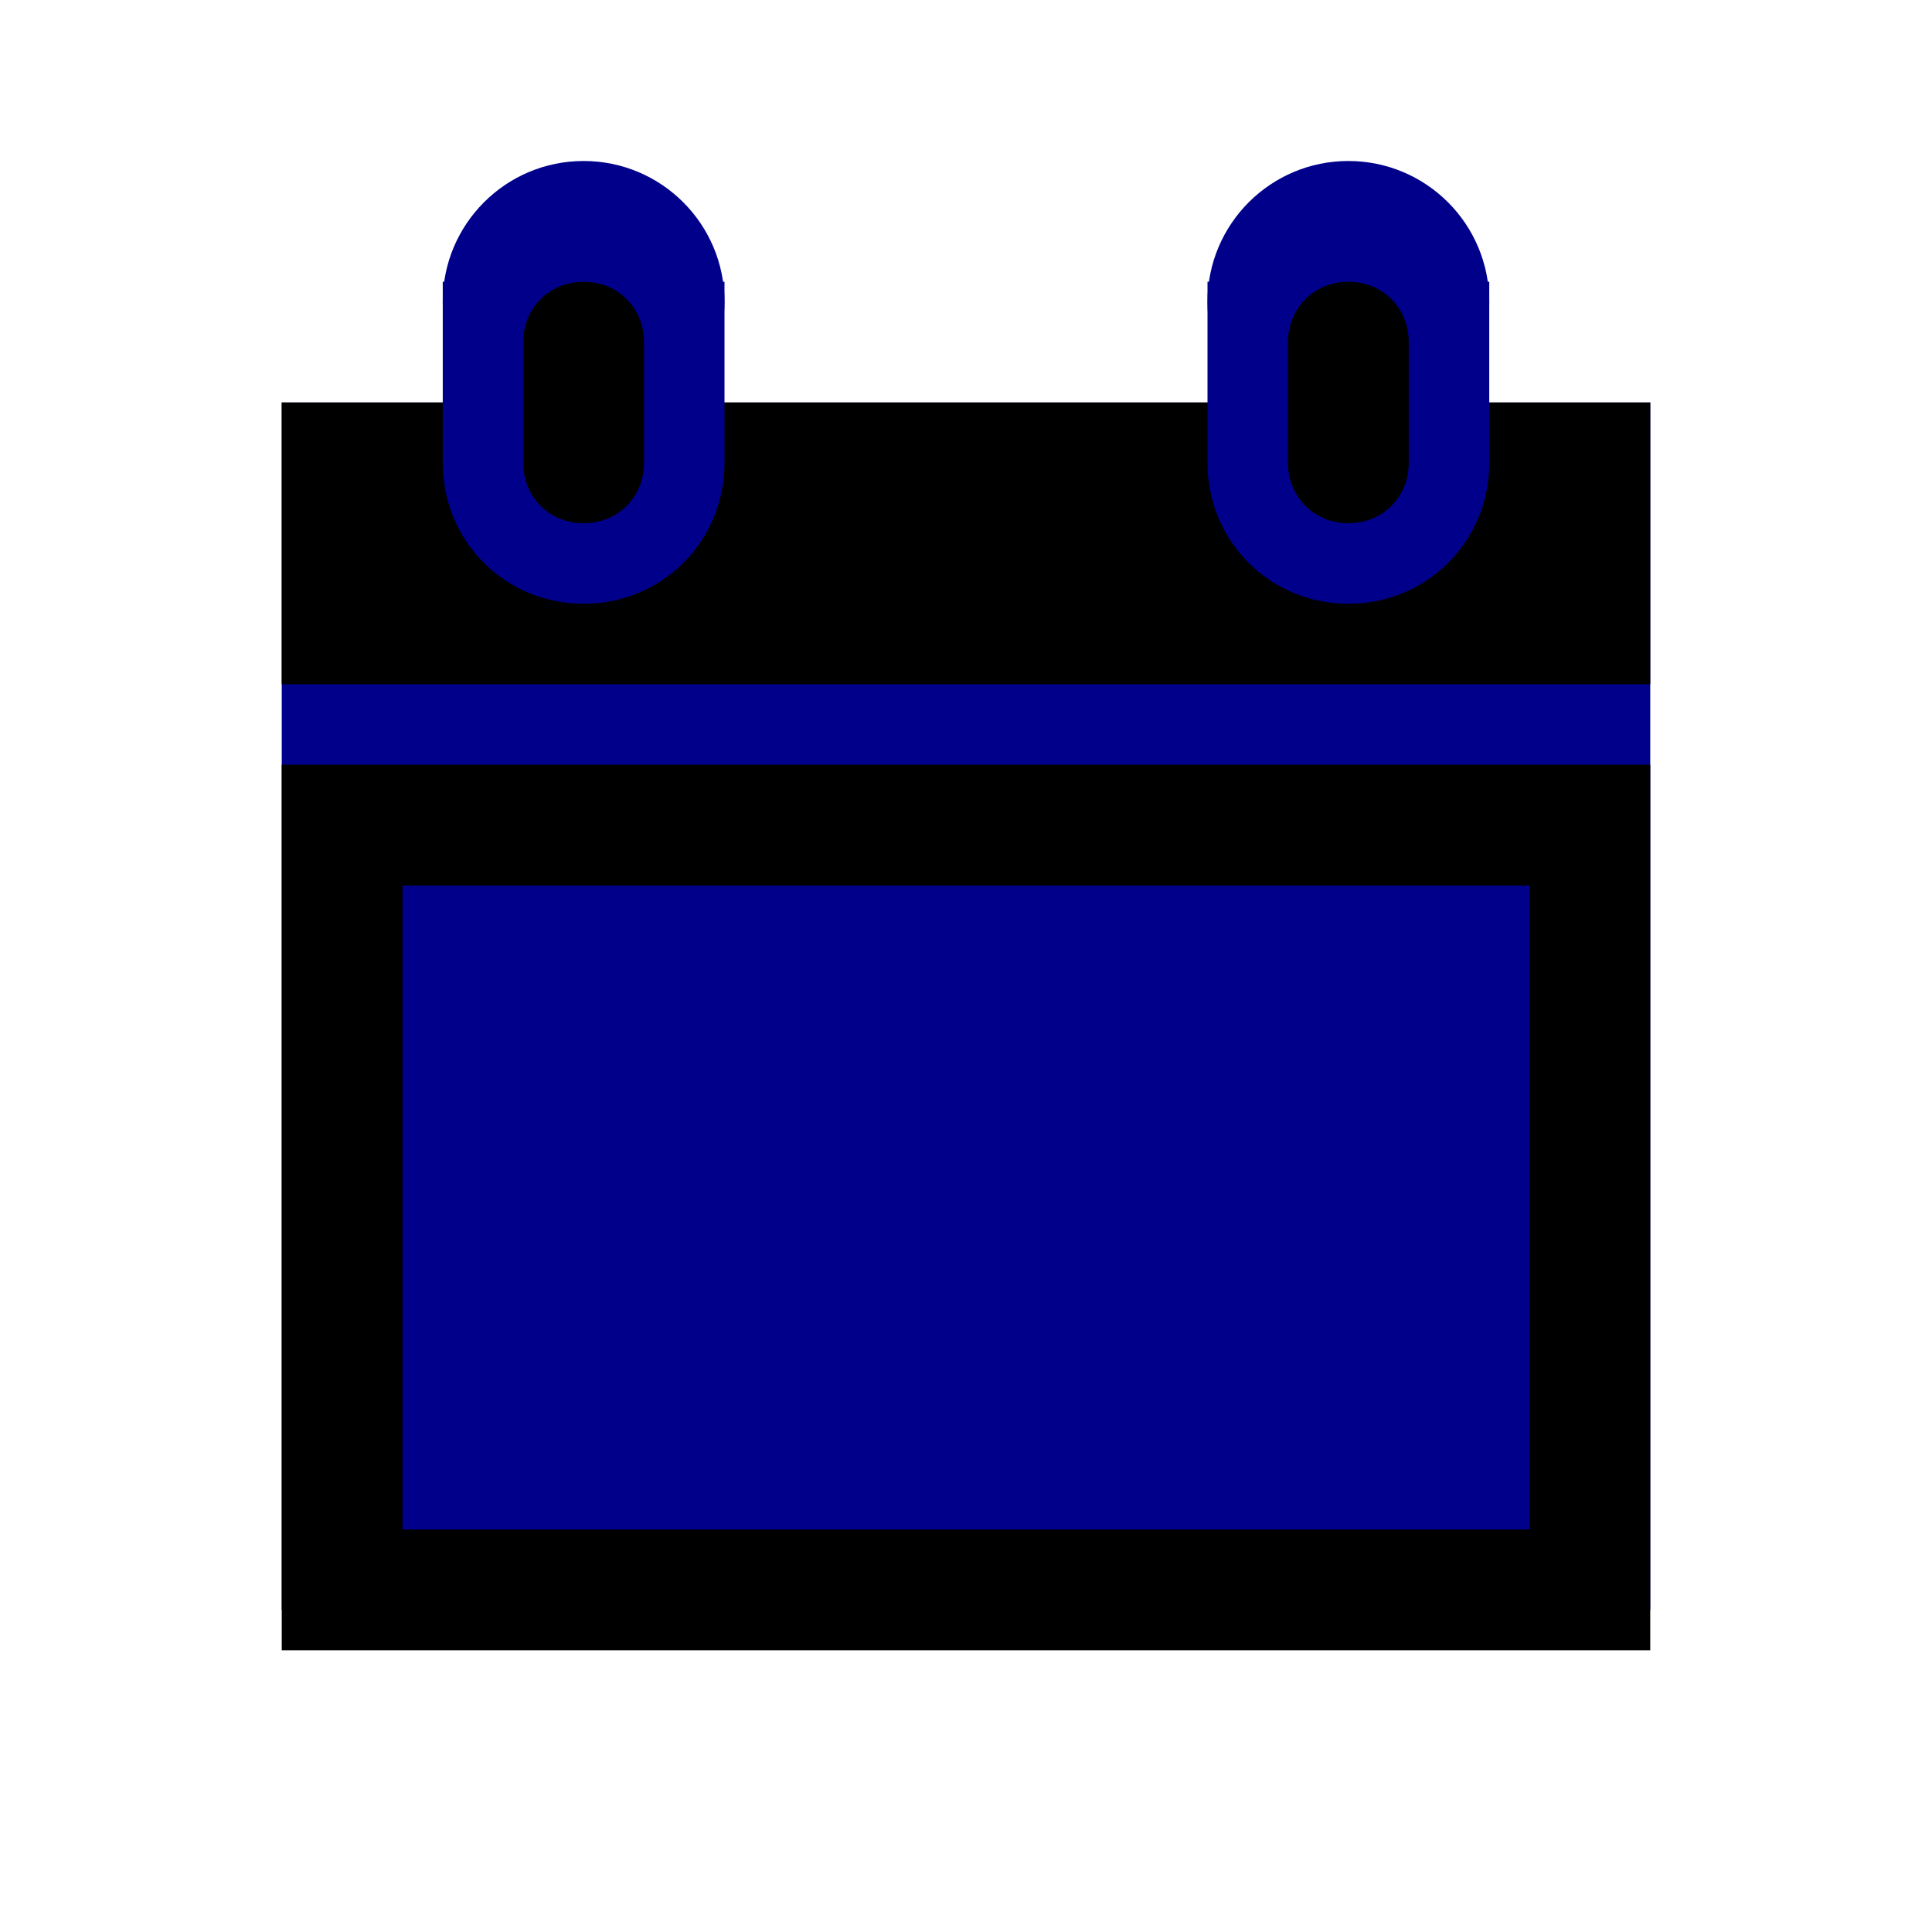 <svg viewBox="0 0 96 96" xmlns="http://www.w3.org/2000/svg" xmlns:xlink="http://www.w3.org/1999/xlink" id="Icons_FlipCalendar" fill="Darkblue" overflow="hidden"><g>

<rect  x="14" y="20" height="60" width="68"  />

<ellipse cx="29" cy="15" rx="7" ry="7" />
<rect x="22" y="14" height="14" width="14"  />

<ellipse  cx="67" cy="15" rx="7" ry="7" />
<rect  x="60" y="14" height="14" width="14"  />

<path fill="black" d="M29 26C30.7 26 32 24.7 32 23L32 17C32 15.3 30.7 14 29 14 27.3 14 26 15.3 26 17L26 23C26 24.7 27.3 26 29 26Z"/>
<path fill="black" d="M20 44 76 44 76 76 20 76 20 44ZM14 82 82 82 82 38 14 38 14 82Z"/>
<path fill="black" d="M67 26C68.7 26 70 24.7 70 23L70 17C70 15.3 68.7 14 67 14 65.3 14 64 15.3 64 17L64 23C64 24.7 65.3 26 67 26Z"/>
<path fill="black" d="M74 20 74 23C74 26.9 70.9 30 67 30 63.1 30 60 26.9 60 23L60 20 36 20 36 23C36 26.9 32.9 30 29 30 25.1 30 22 26.9 22 23L22 20 14 20 14 34 82 34 82 20 74 20Z"/></g></svg>